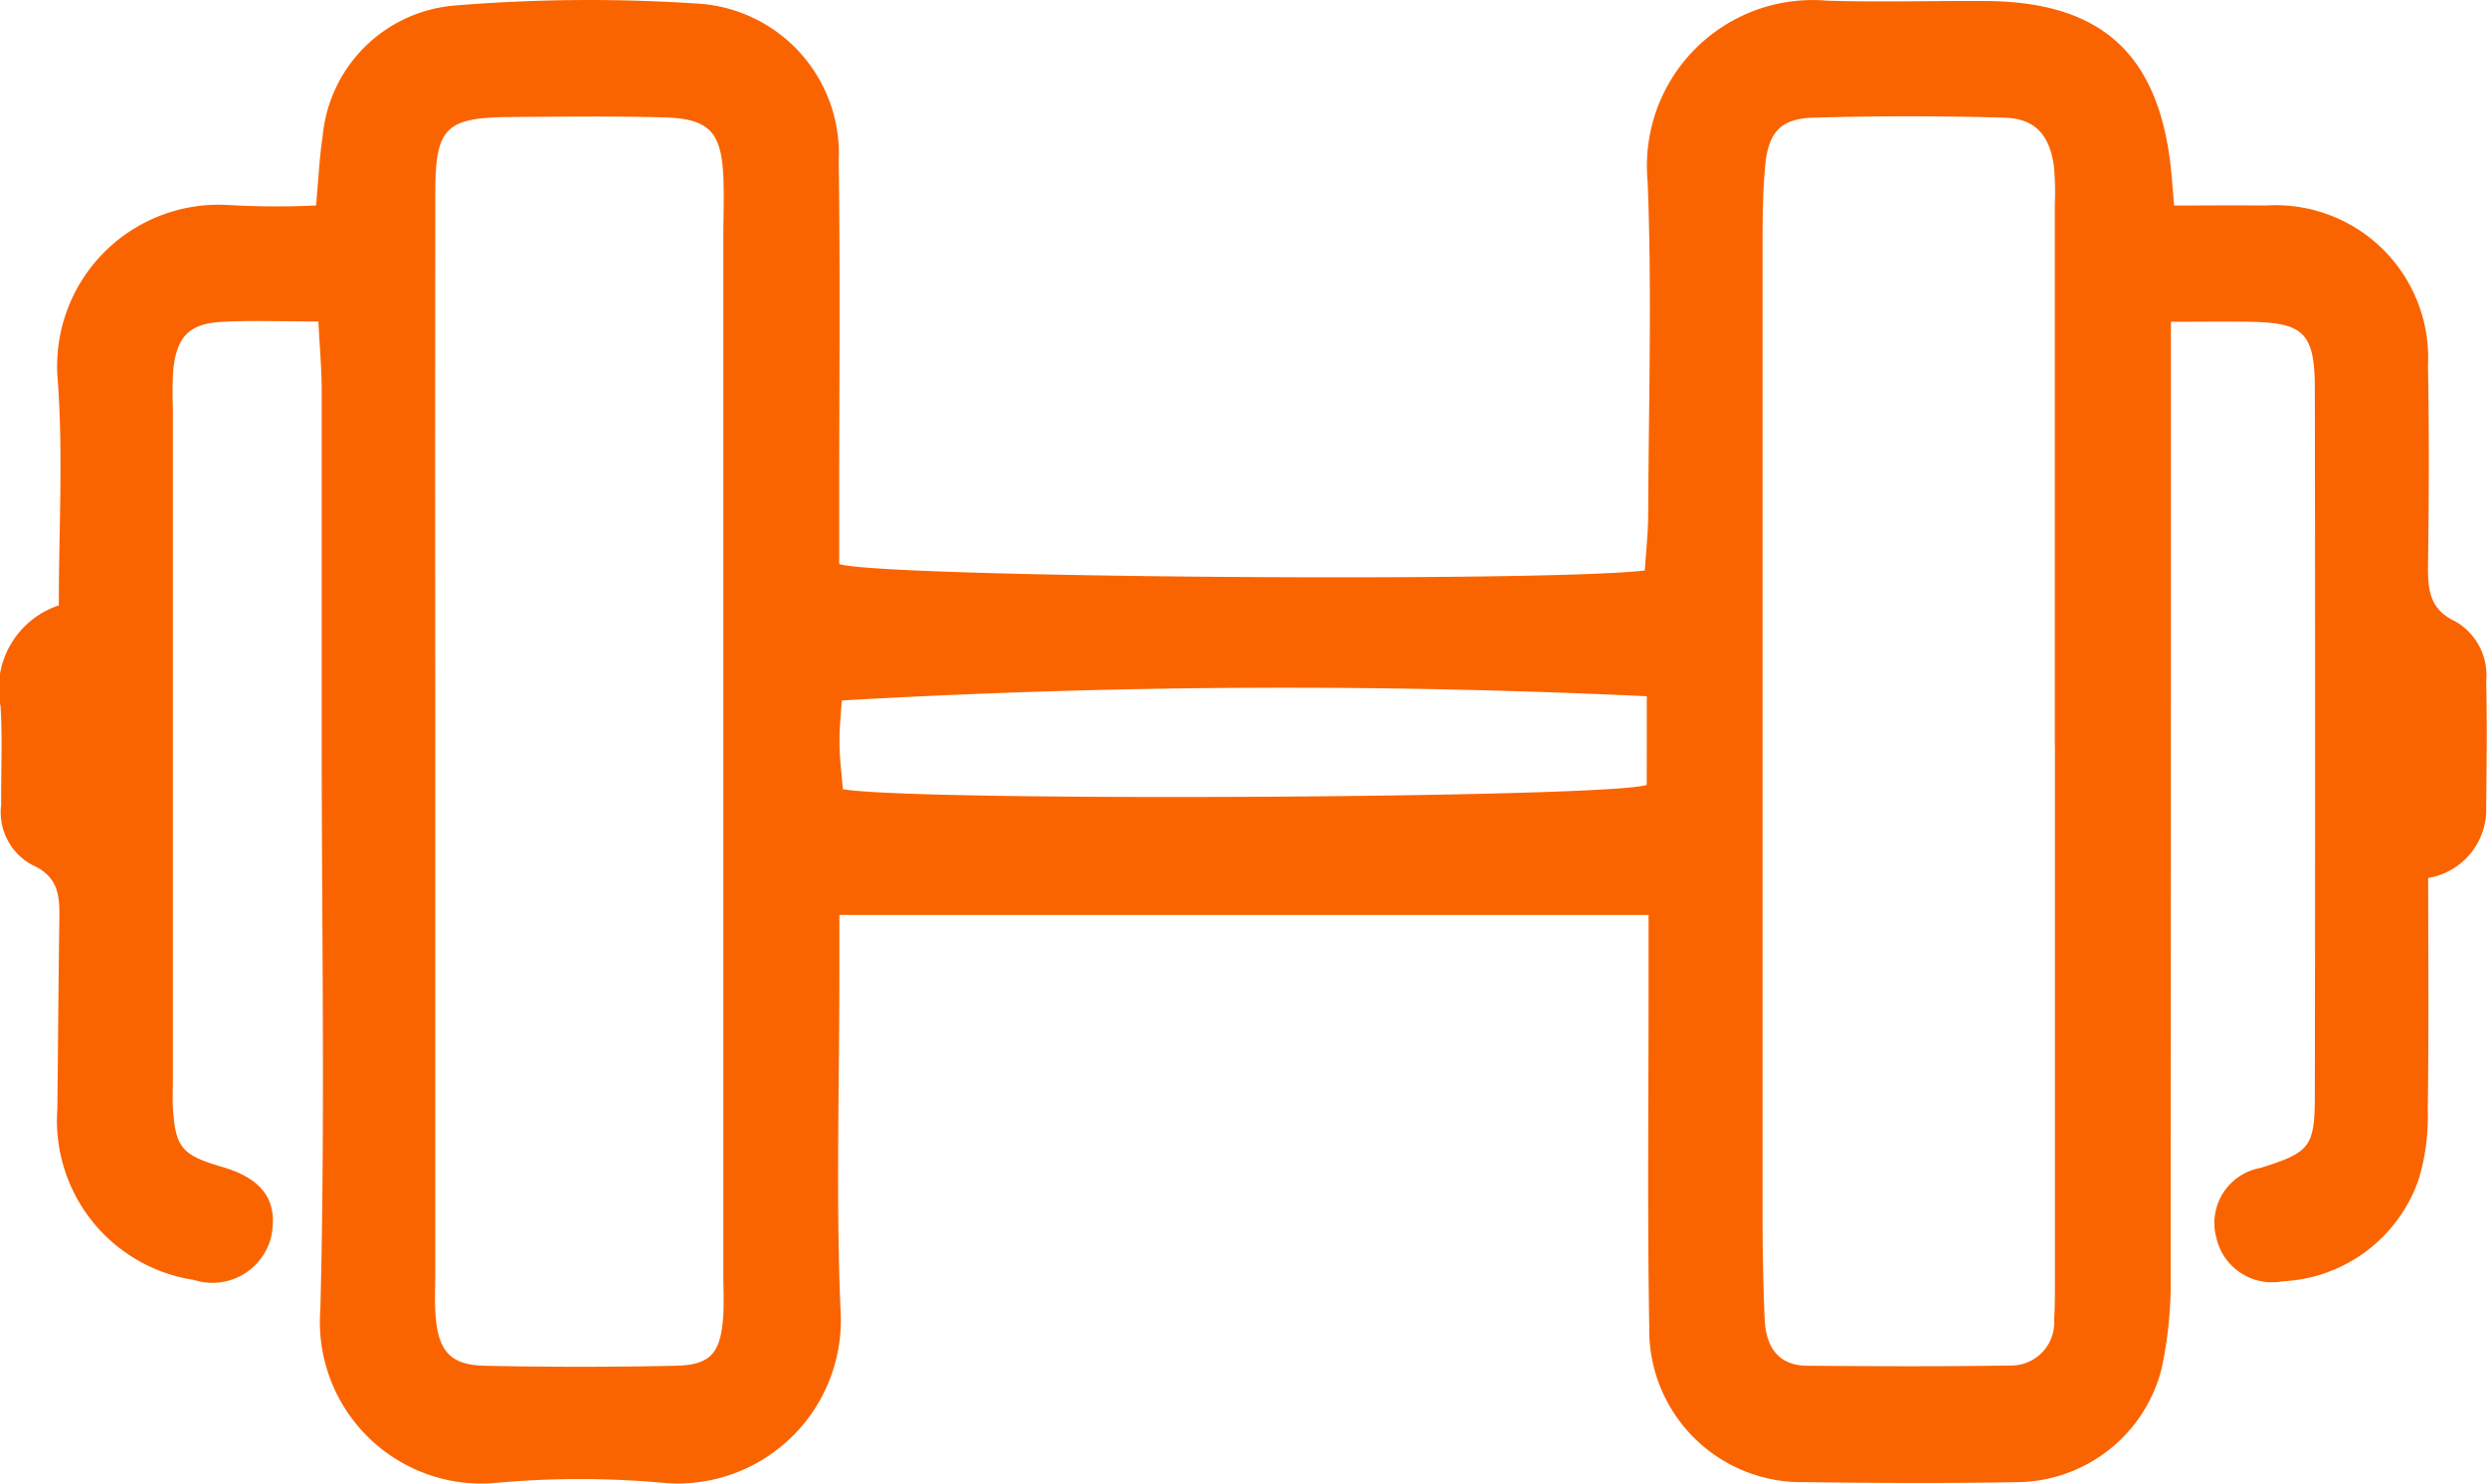<svg id="Group_8335" data-name="Group 8335" xmlns="http://www.w3.org/2000/svg" xmlns:xlink="http://www.w3.org/1999/xlink" width="48" height="28.651" viewBox="0 0 48 28.651">
  <defs>
    <clipPath id="clip-path">
      <rect id="Rectangle_134" data-name="Rectangle 134" width="48" height="28.652" fill="#fa6400"/>
    </clipPath>
  </defs>
  <g id="Group_8334" data-name="Group 8334" clip-path="url(#clip-path)">
    <path id="Path_30346" data-name="Path 30346" d="M41.9,6.211V7.534q0,8.55-.005,17.1a7.939,7.939,0,0,1-.173,1.776,2.9,2.9,0,0,1-2.756,2.2c-1.372.025-2.744.019-4.116,0a2.939,2.939,0,0,1-3.019-2.993c-.038-2.251-.011-4.5-.013-6.755,0-.376,0-.752,0-1.2H16.2v1.176c0,2.146-.067,4.3.022,6.438a3.152,3.152,0,0,1-3.344,3.355,17.841,17.841,0,0,0-3.374,0,3.12,3.12,0,0,1-3.321-3.354c.094-3.656.026-7.316.026-10.974,0-2.252,0-4.5,0-6.755,0-.414-.038-.828-.064-1.342-.681,0-1.274-.024-1.864.007-.626.033-.867.284-.936.915a6.8,6.8,0,0,0-.008.738q0,6.491,0,12.983c0,.176-.009.352,0,.528.049.778.17.92.956,1.15s1.091.664.935,1.371a1.168,1.168,0,0,1-1.486.809,3.111,3.111,0,0,1-2.635-3.3c.013-1.231.021-2.462.039-3.693.007-.442-.029-.8-.533-1.022a1.154,1.154,0,0,1-.59-1.157c-.006-.633.027-1.268-.012-1.9a1.692,1.692,0,0,1,1.124-1.949c0-1.464.085-2.908-.02-4.339A3.117,3.117,0,0,1,4.4,3.957a16.212,16.212,0,0,0,1.7.009c.047-.506.064-.921.127-1.33A2.788,2.788,0,0,1,8.794.105a31.773,31.773,0,0,1,4.74-.031,2.9,2.9,0,0,1,2.653,3.038c.033,2.216.009,4.433.01,6.649,0,.384,0,.768,0,1.127.8.261,13.6.357,15.549.124.021-.345.063-.714.065-1.084.008-2.146.075-4.3-.012-6.438A3.2,3.2,0,0,1,35.264.013c1.019.032,2.041,0,3.061.007,2.209.012,3.316,1,3.568,3.174.024.208.038.418.069.773.592,0,1.179-.006,1.765,0a2.945,2.945,0,0,1,3.134,3.089c.024,1.3.018,2.6,0,3.905,0,.45.045.806.523,1.031a1.2,1.2,0,0,1,.6,1.16c.019.809.008,1.618,0,2.427a1.338,1.338,0,0,1-1.119,1.369c0,1.525.013,3-.008,4.473a4.2,4.2,0,0,1-.176,1.346,2.924,2.924,0,0,1-2.631,1.967,1.1,1.1,0,0,1-1.274-.843,1.081,1.081,0,0,1,.855-1.347c.952-.3,1.044-.4,1.046-1.4q.01-6.808,0-13.616c0-1.108-.208-1.3-1.277-1.317-.451-.007-.9,0-1.5,0m-2.241,8.181q0-5.226,0-10.451a5.285,5.285,0,0,0-.018-.737c-.086-.6-.362-.915-.952-.932q-1.846-.054-3.694,0c-.629.017-.866.286-.926.925-.045.49-.051.984-.051,1.476q0,9.4,0,18.791c0,.668.012,1.336.041,2,.022.514.241.894.821.9,1.3.009,2.6.016,3.906-.005a.829.829,0,0,0,.859-.881c.019-.28.015-.563.016-.844q0-5.12,0-10.24M8.4,14.281q0,5.169,0,10.339c0,.281-.016.565.013.844.063.633.3.884.935.9q1.845.039,3.692,0c.662-.014.859-.235.914-.9.023-.279.007-.562.007-.844q0-10.022,0-20.044c0-.387.017-.774,0-1.16-.038-.871-.275-1.126-1.147-1.15-.984-.027-1.969-.014-2.954-.007-1.263.009-1.458.2-1.459,1.476q-.006,5.275,0,10.55m23.383-.845a148.44,148.44,0,0,0-15.538.082c-.015.263-.047.541-.043.819,0,.3.043.609.065.893,1.379.245,14.77.173,15.515-.083Z" transform="translate(0 0)" fill="#fa6400"/>
  </g>
</svg>
